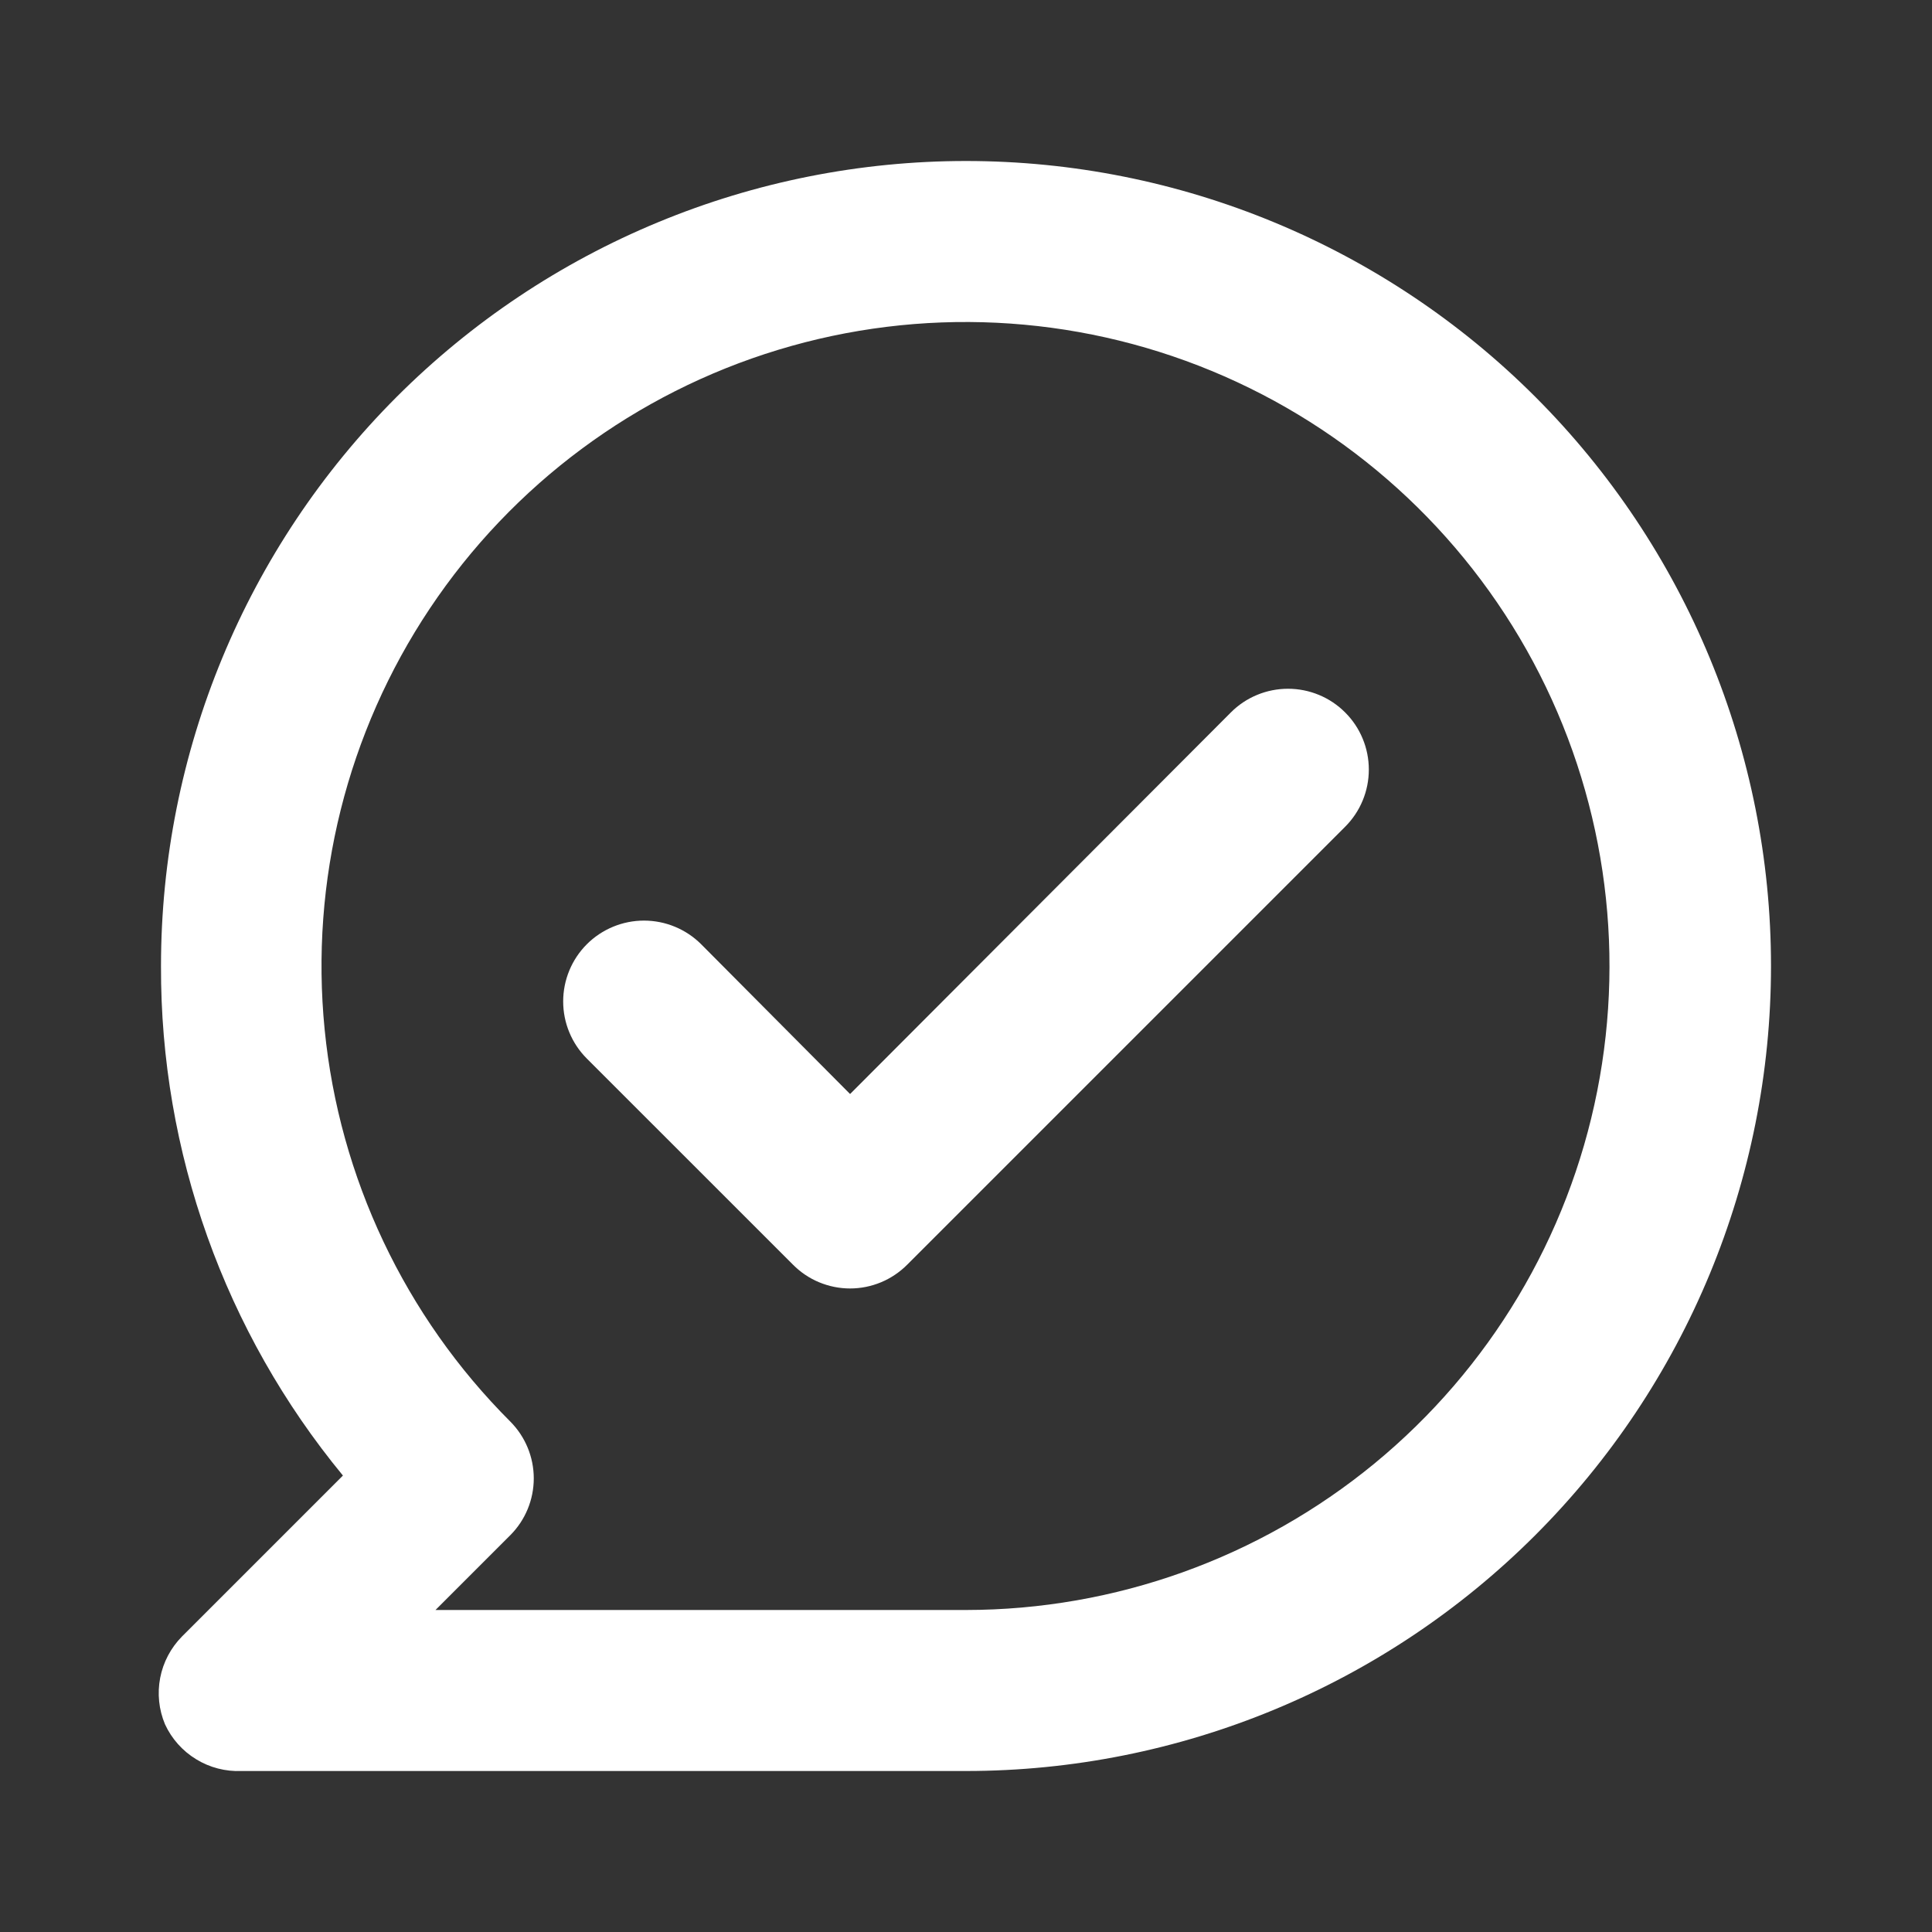 <svg width="54" height="54" viewBox="0 0 54 54" fill="none" xmlns="http://www.w3.org/2000/svg">
<rect x="0" y="0" width="54" height="54" fill="#333333" stroke="none"/>
<path d="M34.403 19.913L23.76 30.578L19.598 26.392C19.174 25.969 18.599 25.731 18 25.731C17.401 25.731 16.826 25.969 16.402 26.392C15.979 26.816 15.741 27.391 15.741 27.99C15.741 28.287 15.799 28.581 15.913 28.855C16.026 29.129 16.193 29.378 16.402 29.587L22.163 35.347C22.372 35.558 22.62 35.726 22.895 35.84C23.169 35.954 23.463 36.013 23.76 36.013C24.057 36.013 24.351 35.954 24.625 35.84C24.899 35.726 25.148 35.558 25.358 35.347L37.597 23.108C37.807 22.898 37.974 22.649 38.087 22.375C38.201 22.101 38.259 21.807 38.259 21.51C38.259 21.213 38.201 20.919 38.087 20.645C37.974 20.371 37.807 20.122 37.597 19.913C37.388 19.703 37.139 19.536 36.865 19.423C36.59 19.309 36.297 19.251 36 19.251C35.703 19.251 35.41 19.309 35.135 19.423C34.861 19.536 34.612 19.703 34.403 19.913ZM27 4.5C24.045 4.5 21.119 5.082 18.39 6.213C15.66 7.343 13.179 9.001 11.09 11.09C6.871 15.31 4.5 21.033 4.5 27C4.482 32.195 6.281 37.233 9.585 41.242L5.085 45.742C4.773 46.059 4.561 46.461 4.477 46.897C4.393 47.334 4.44 47.785 4.612 48.195C4.799 48.6 5.102 48.94 5.483 49.172C5.863 49.405 6.305 49.519 6.75 49.5H27C32.967 49.5 38.69 47.13 42.91 42.91C47.13 38.69 49.5 32.967 49.5 27C49.5 21.033 47.13 15.31 42.91 11.09C38.69 6.871 32.967 4.5 27 4.5ZM27 45H12.172L14.265 42.907C14.684 42.486 14.919 41.916 14.919 41.321C14.919 40.727 14.684 40.157 14.265 39.735C11.319 36.792 9.484 32.919 9.074 28.775C8.663 24.631 9.702 20.473 12.013 17.009C14.325 13.545 17.765 10.99 21.75 9.778C25.734 8.567 30.015 8.775 33.863 10.366C37.711 11.957 40.889 14.833 42.855 18.504C44.82 22.175 45.452 26.414 44.642 30.499C43.833 34.584 41.632 38.261 38.416 40.906C35.199 43.55 31.164 44.997 27 45Z" fill="white"/>
</svg>
